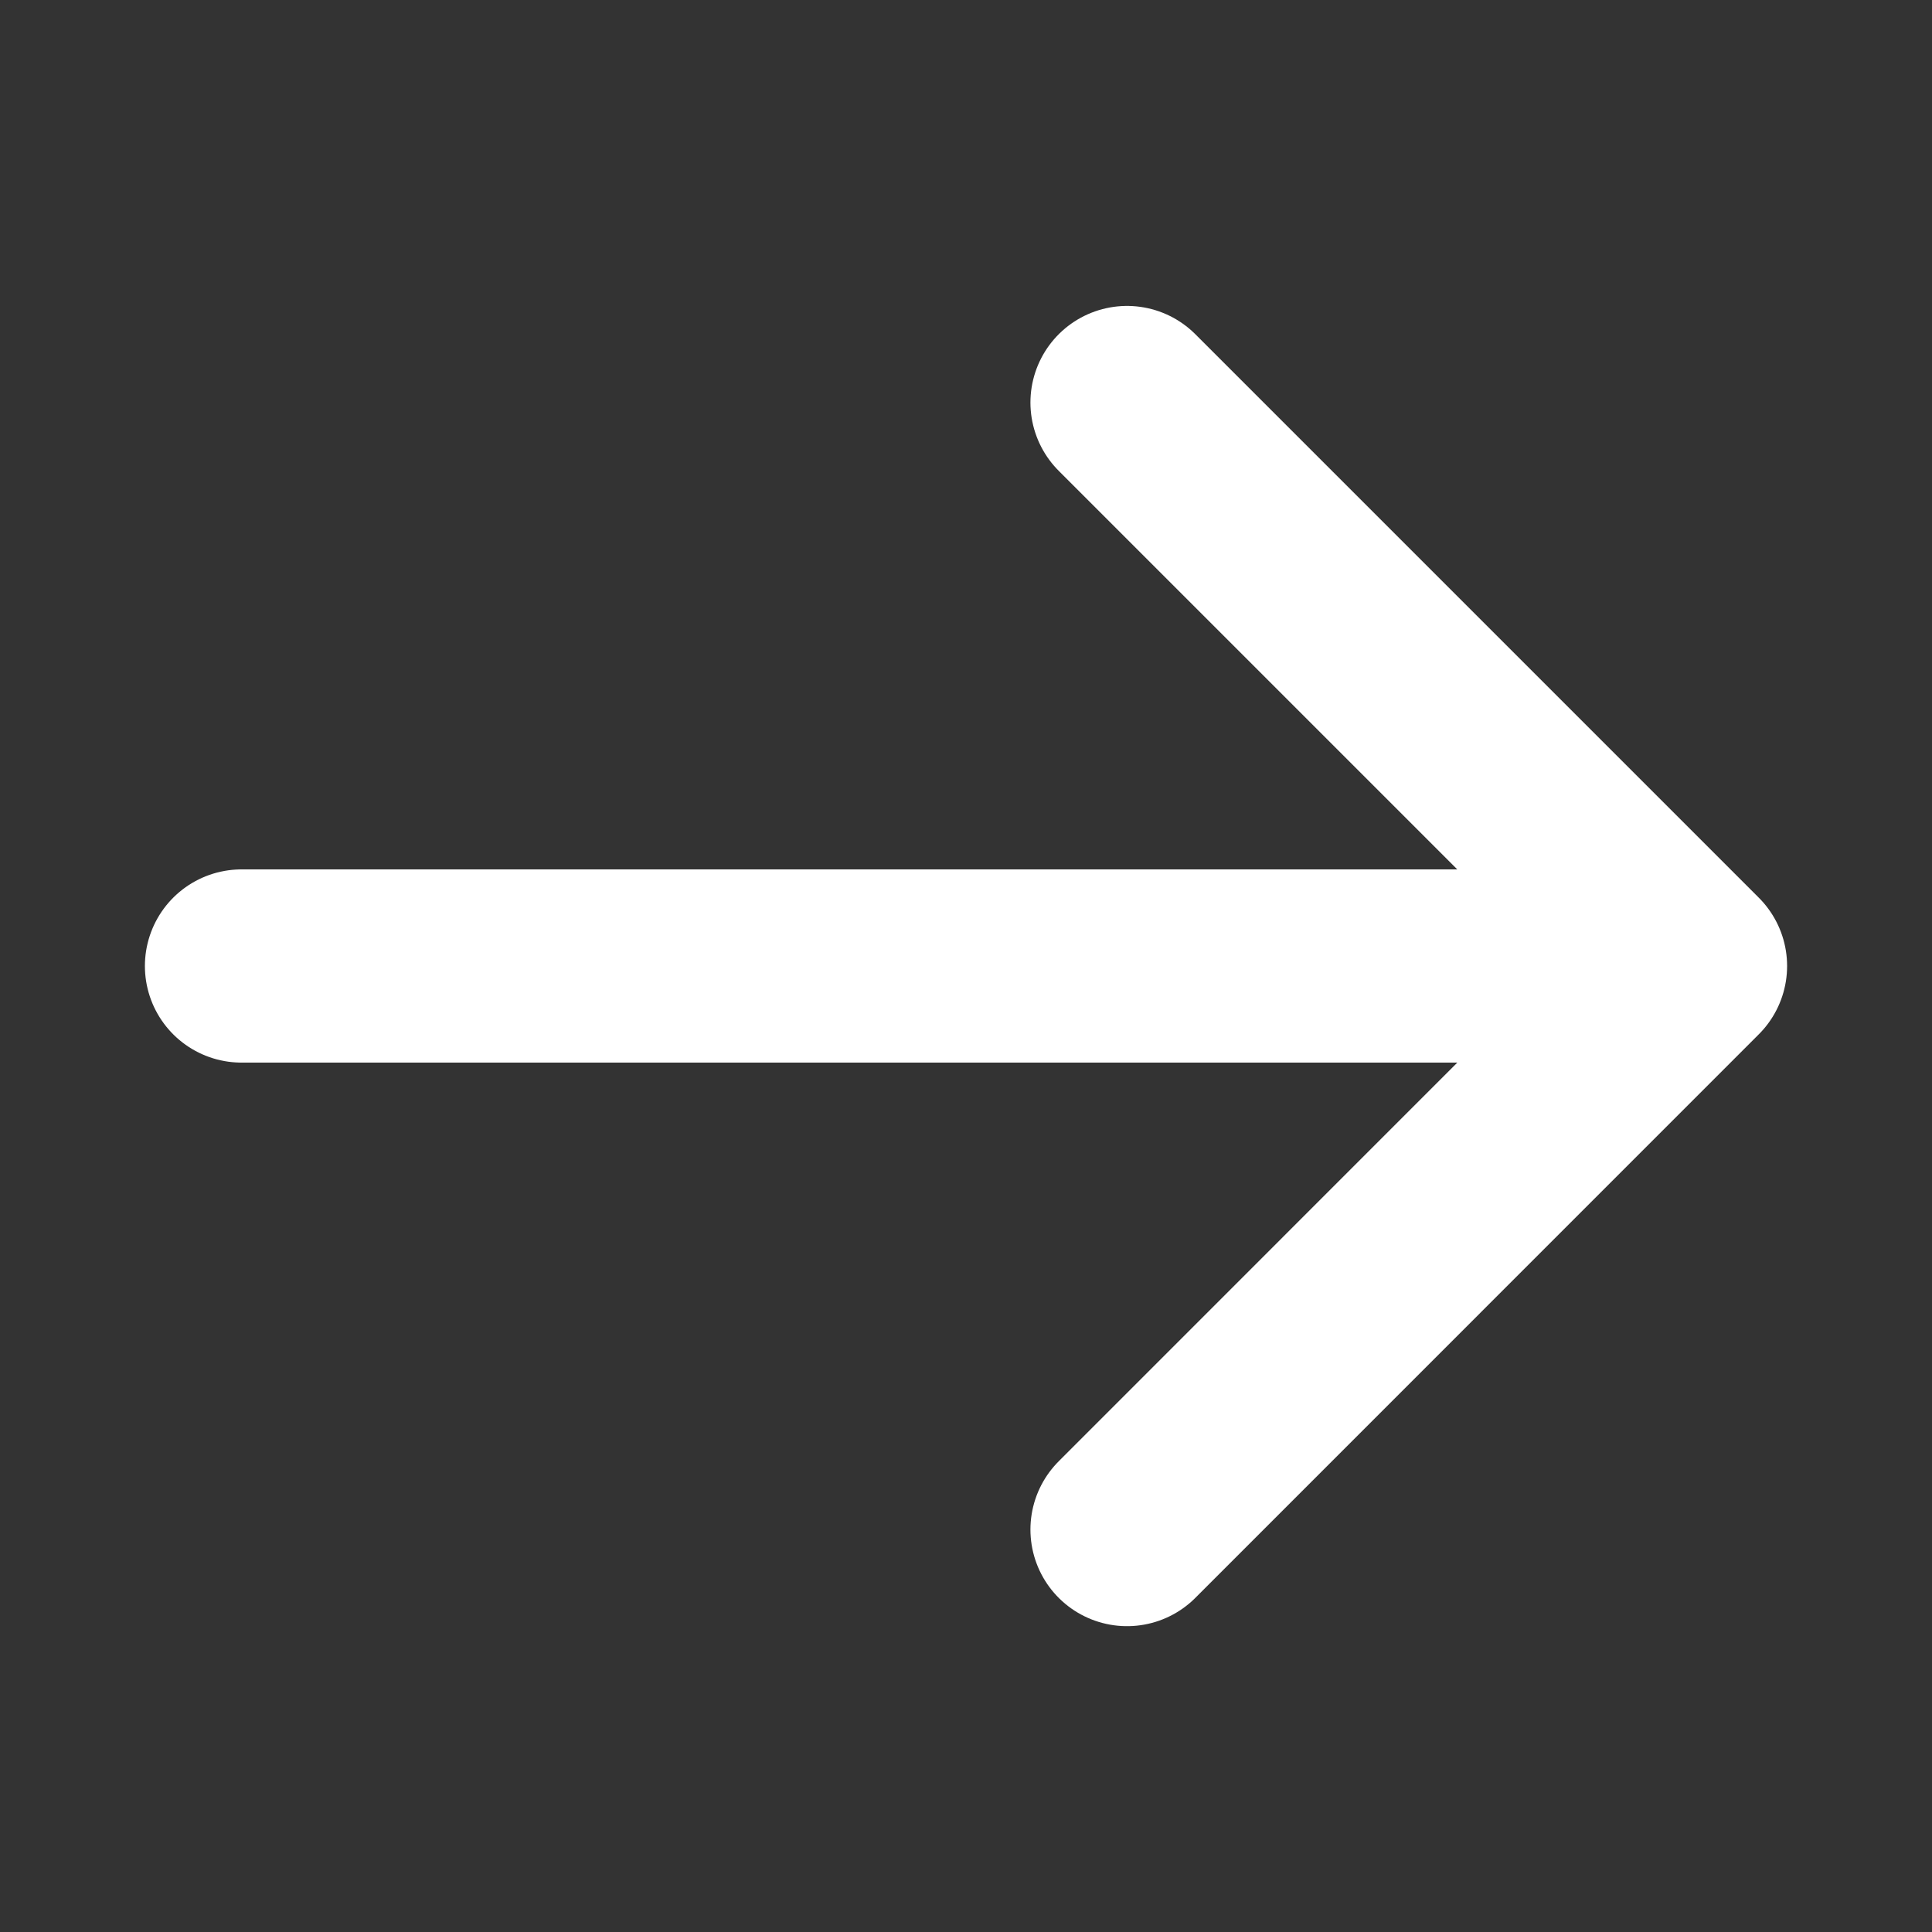 <?xml version="1.0" encoding="UTF-8"?> <svg xmlns="http://www.w3.org/2000/svg" width="20" height="20" viewBox="0 0 20 20" fill="none"><rect x="0" y="0" width="20" height="20" fill="#333333" stroke="none"/><path d="M11.667 4.167L17.5 10M17.5 10L11.667 15.834M17.5 10L2.5 10" stroke="white" stroke-width="2" stroke-linecap="round" stroke-linejoin="round"></path></svg> 